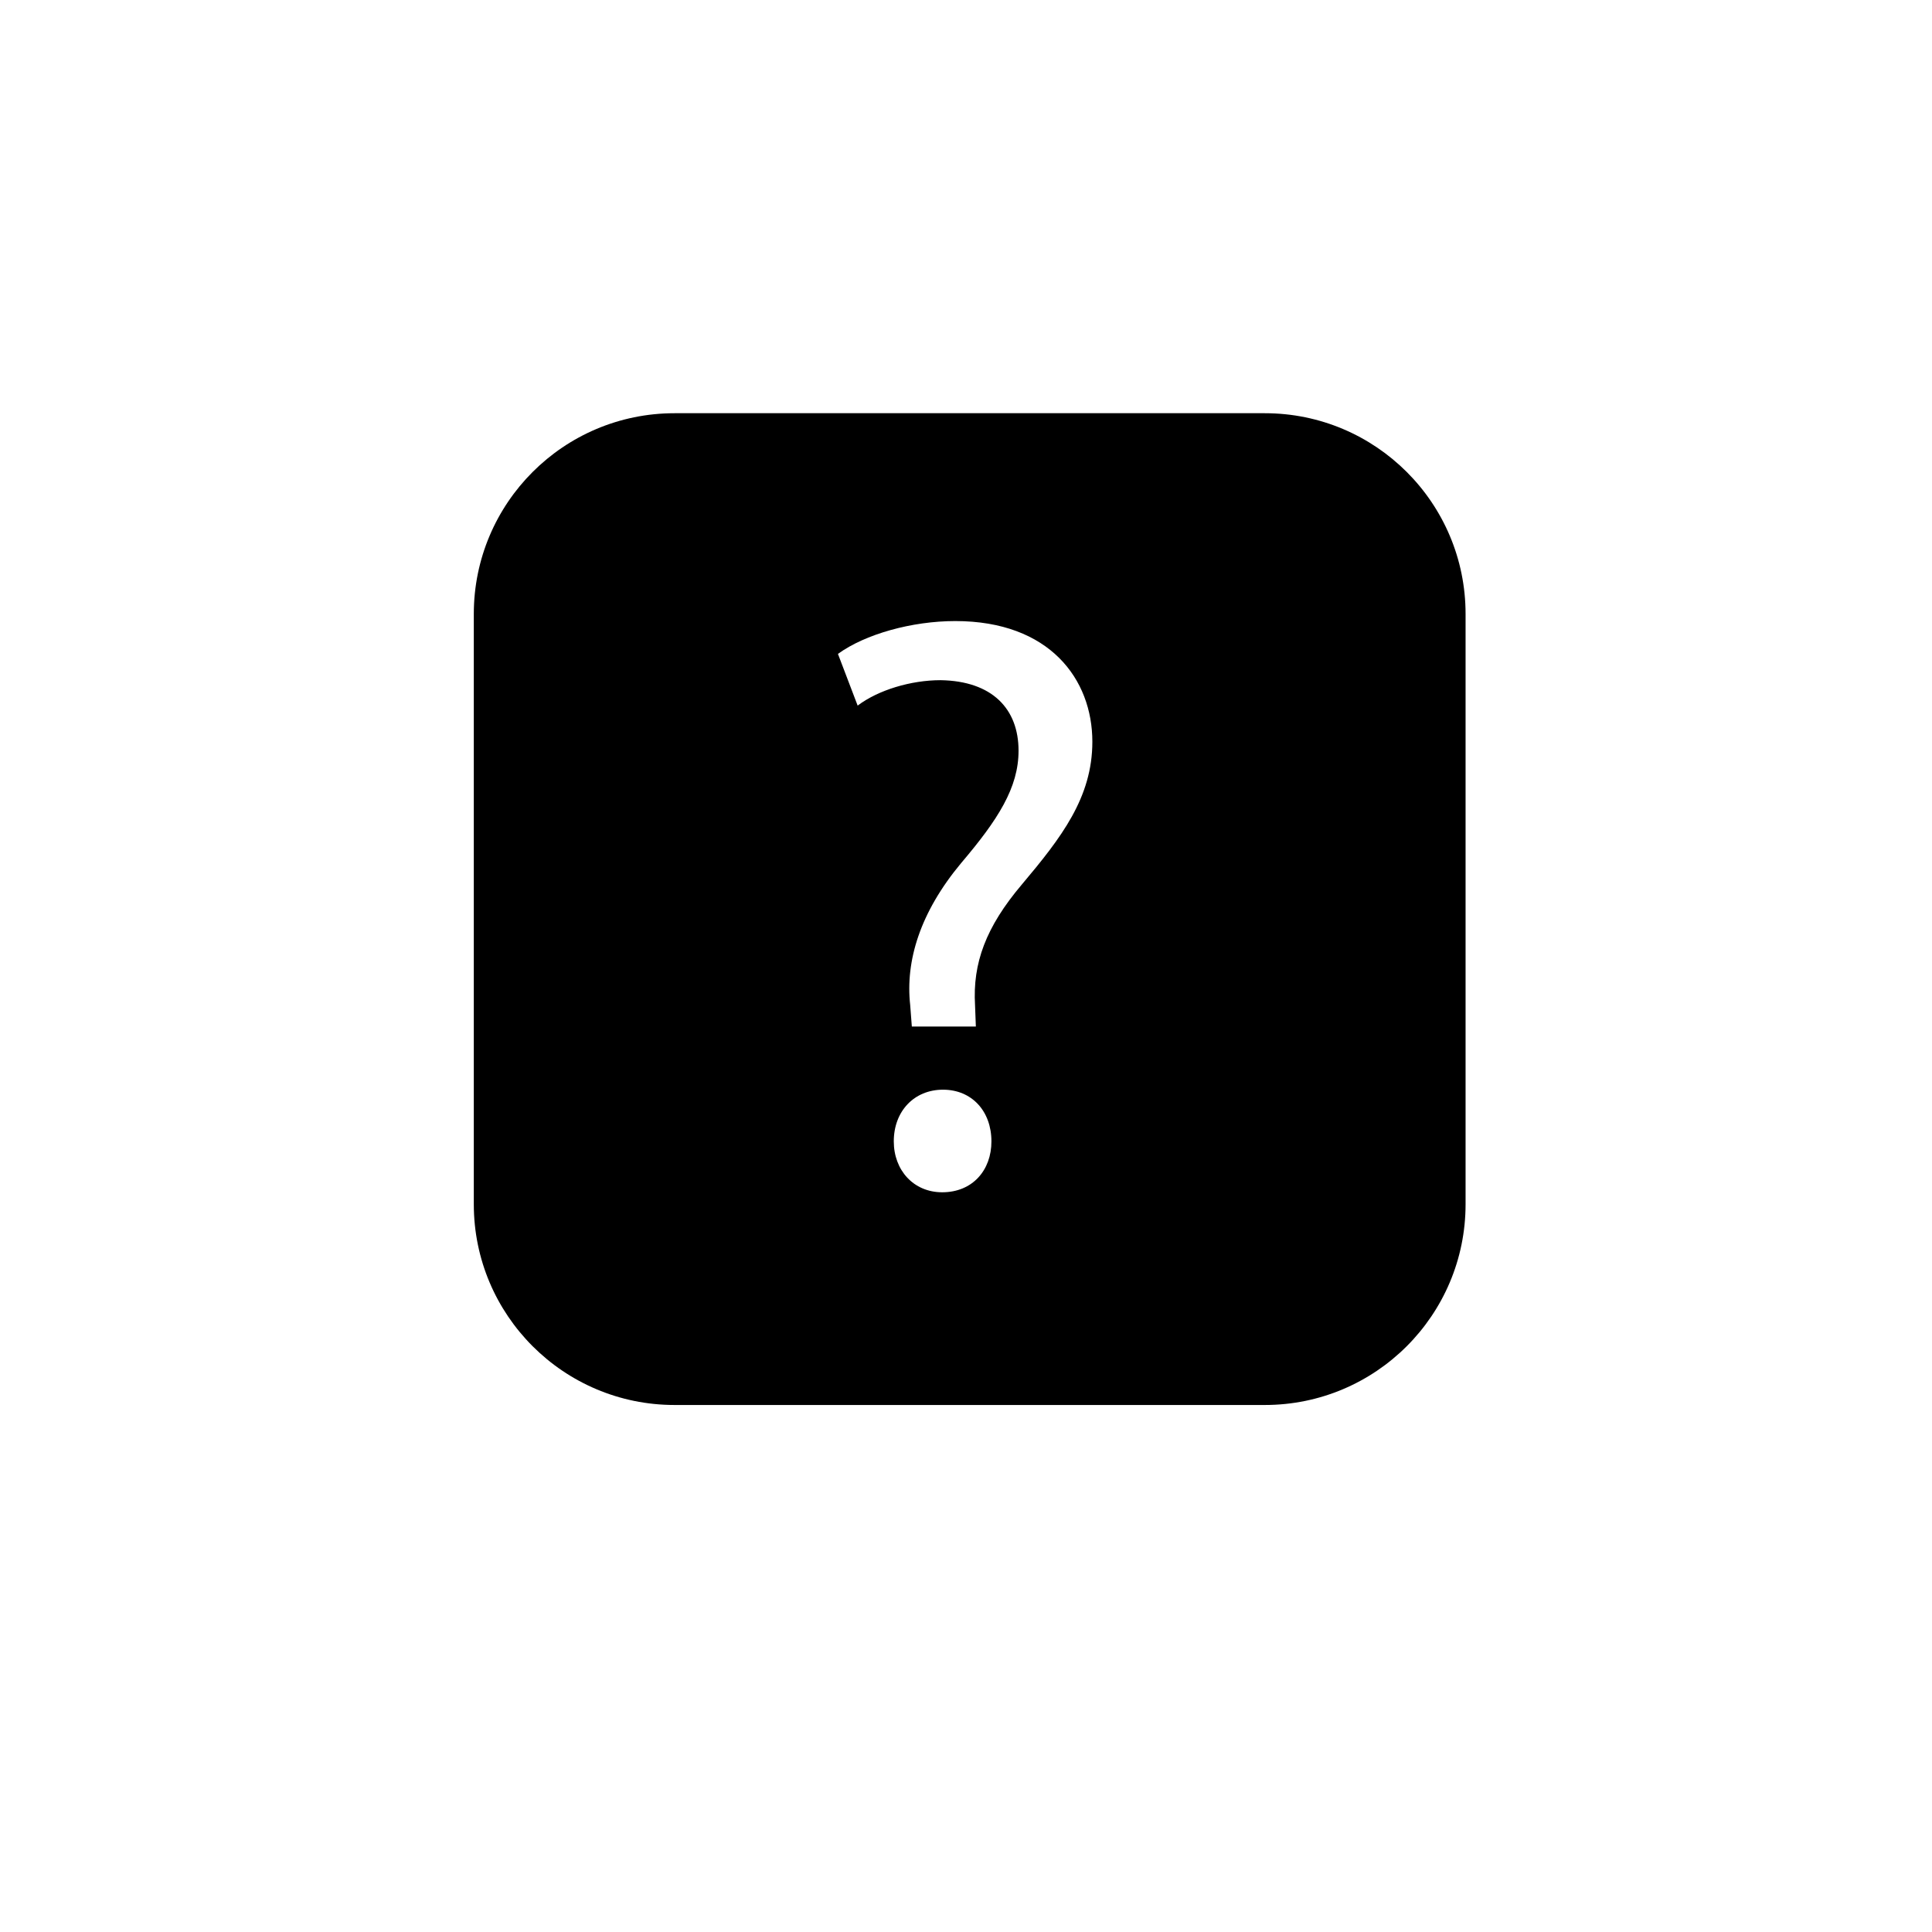 <?xml version="1.0" encoding="utf-8"?>
<!-- Generator: Adobe Illustrator 27.0.1, SVG Export Plug-In . SVG Version: 6.00 Build 0)  -->
<svg version="1.1" id="Laag_2_00000047758281408862922950000017677677424099326853_"
	 xmlns="http://www.w3.org/2000/svg" xmlns:xlink="http://www.w3.org/1999/xlink" x="0px" y="0px" viewBox="0 0 50 50"
	 style="enable-background:new 0 0 50 50;" xml:space="preserve">
<path d="M32.733,10.694H17.458c-2.87,0-5.196,2.326-5.196,5.196v15.275c0,2.87,2.326,5.196,5.196,5.196h15.275
	c2.87,0,5.196-2.326,5.196-5.196V15.89C37.93,13.02,35.603,10.694,32.733,10.694z M24.384,30.856c-0.743,0-1.253-0.573-1.253-1.317
	c0-0.785,0.531-1.338,1.274-1.338c0.743,0,1.253,0.553,1.253,1.338C25.659,30.283,25.17,30.856,24.384,30.856z M26.445,22.891
	c-0.935,1.104-1.275,2.039-1.211,3.123l0.021,0.552h-1.657l-0.042-0.552c-0.128-1.147,0.255-2.4,1.316-3.675
	c0.957-1.126,1.488-1.954,1.488-2.91c0-1.083-0.68-1.805-2.019-1.826c-0.765,0-1.614,0.255-2.145,0.658l-0.51-1.338
	c0.701-0.51,1.911-0.85,3.037-0.85c2.443,0,3.547,1.508,3.547,3.122C28.271,20.639,27.465,21.68,26.445,22.891z"/>
</svg>
